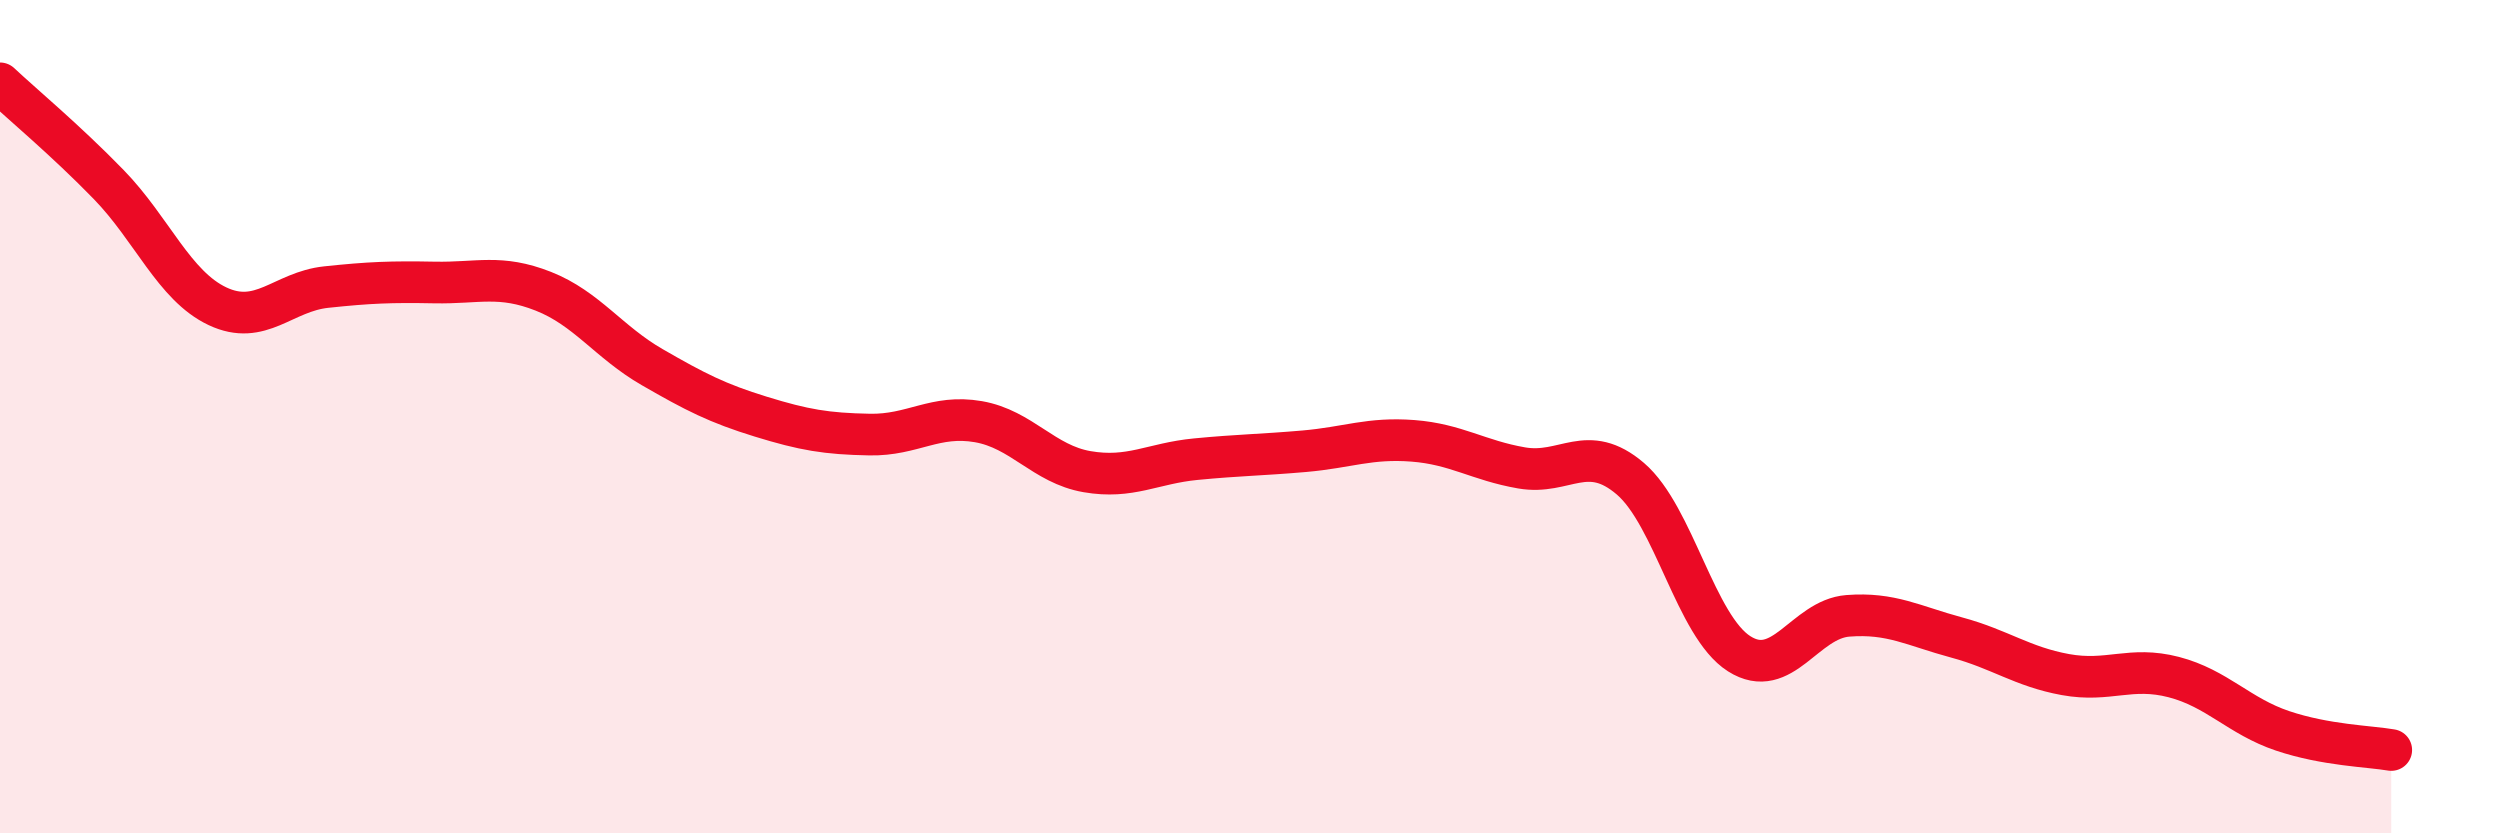 
    <svg width="60" height="20" viewBox="0 0 60 20" xmlns="http://www.w3.org/2000/svg">
      <path
        d="M 0,2 C 0.52,2.49 1.57,3.36 2.61,4.43 C 3.65,5.5 4.18,6.86 5.22,7.35 C 6.26,7.84 6.79,7 7.83,6.89 C 8.87,6.78 9.39,6.76 10.43,6.78 C 11.47,6.8 12,6.58 13.04,6.99 C 14.08,7.4 14.61,8.21 15.65,8.81 C 16.69,9.41 17.22,9.68 18.26,10 C 19.3,10.32 19.83,10.41 20.87,10.43 C 21.91,10.45 22.44,9.94 23.48,10.12 C 24.52,10.3 25.05,11.14 26.09,11.32 C 27.13,11.5 27.66,11.12 28.7,11.02 C 29.74,10.92 30.26,10.92 31.3,10.83 C 32.34,10.74 32.87,10.5 33.91,10.58 C 34.95,10.66 35.48,11.05 36.52,11.23 C 37.56,11.41 38.09,10.6 39.13,11.49 C 40.17,12.38 40.7,15.03 41.74,15.69 C 42.78,16.35 43.31,14.86 44.35,14.78 C 45.39,14.7 45.92,15.02 46.96,15.3 C 48,15.58 48.53,16 49.57,16.19 C 50.61,16.38 51.13,15.98 52.17,16.25 C 53.21,16.52 53.74,17.19 54.78,17.54 C 55.82,17.89 56.87,17.91 57.39,18L57.39 20L0 20Z"
        fill="#EB0A25"
        opacity="0.1"
        stroke-linecap="round"
        stroke-linejoin="round"
      />
      <path
        d="M 0,2 C 0.52,2.49 1.57,3.36 2.61,4.43 C 3.65,5.5 4.18,6.86 5.22,7.35 C 6.26,7.84 6.79,7 7.83,6.89 C 8.87,6.78 9.39,6.76 10.43,6.78 C 11.47,6.8 12,6.58 13.04,6.99 C 14.08,7.4 14.61,8.21 15.65,8.81 C 16.69,9.41 17.22,9.68 18.26,10 C 19.3,10.32 19.83,10.41 20.87,10.43 C 21.91,10.45 22.44,9.94 23.48,10.12 C 24.52,10.3 25.05,11.14 26.09,11.32 C 27.13,11.5 27.66,11.12 28.7,11.02 C 29.74,10.92 30.26,10.92 31.3,10.83 C 32.34,10.74 32.87,10.5 33.91,10.58 C 34.95,10.66 35.48,11.05 36.52,11.23 C 37.56,11.41 38.09,10.6 39.13,11.49 C 40.17,12.38 40.7,15.03 41.74,15.69 C 42.78,16.35 43.31,14.86 44.35,14.78 C 45.39,14.7 45.92,15.02 46.96,15.3 C 48,15.58 48.53,16 49.57,16.19 C 50.61,16.38 51.13,15.98 52.17,16.25 C 53.21,16.52 53.74,17.19 54.78,17.54 C 55.82,17.89 56.87,17.91 57.39,18"
        stroke="#EB0A25"
        stroke-width="1"
        fill="none"
        stroke-linecap="round"
        stroke-linejoin="round"
      />
    </svg>
  